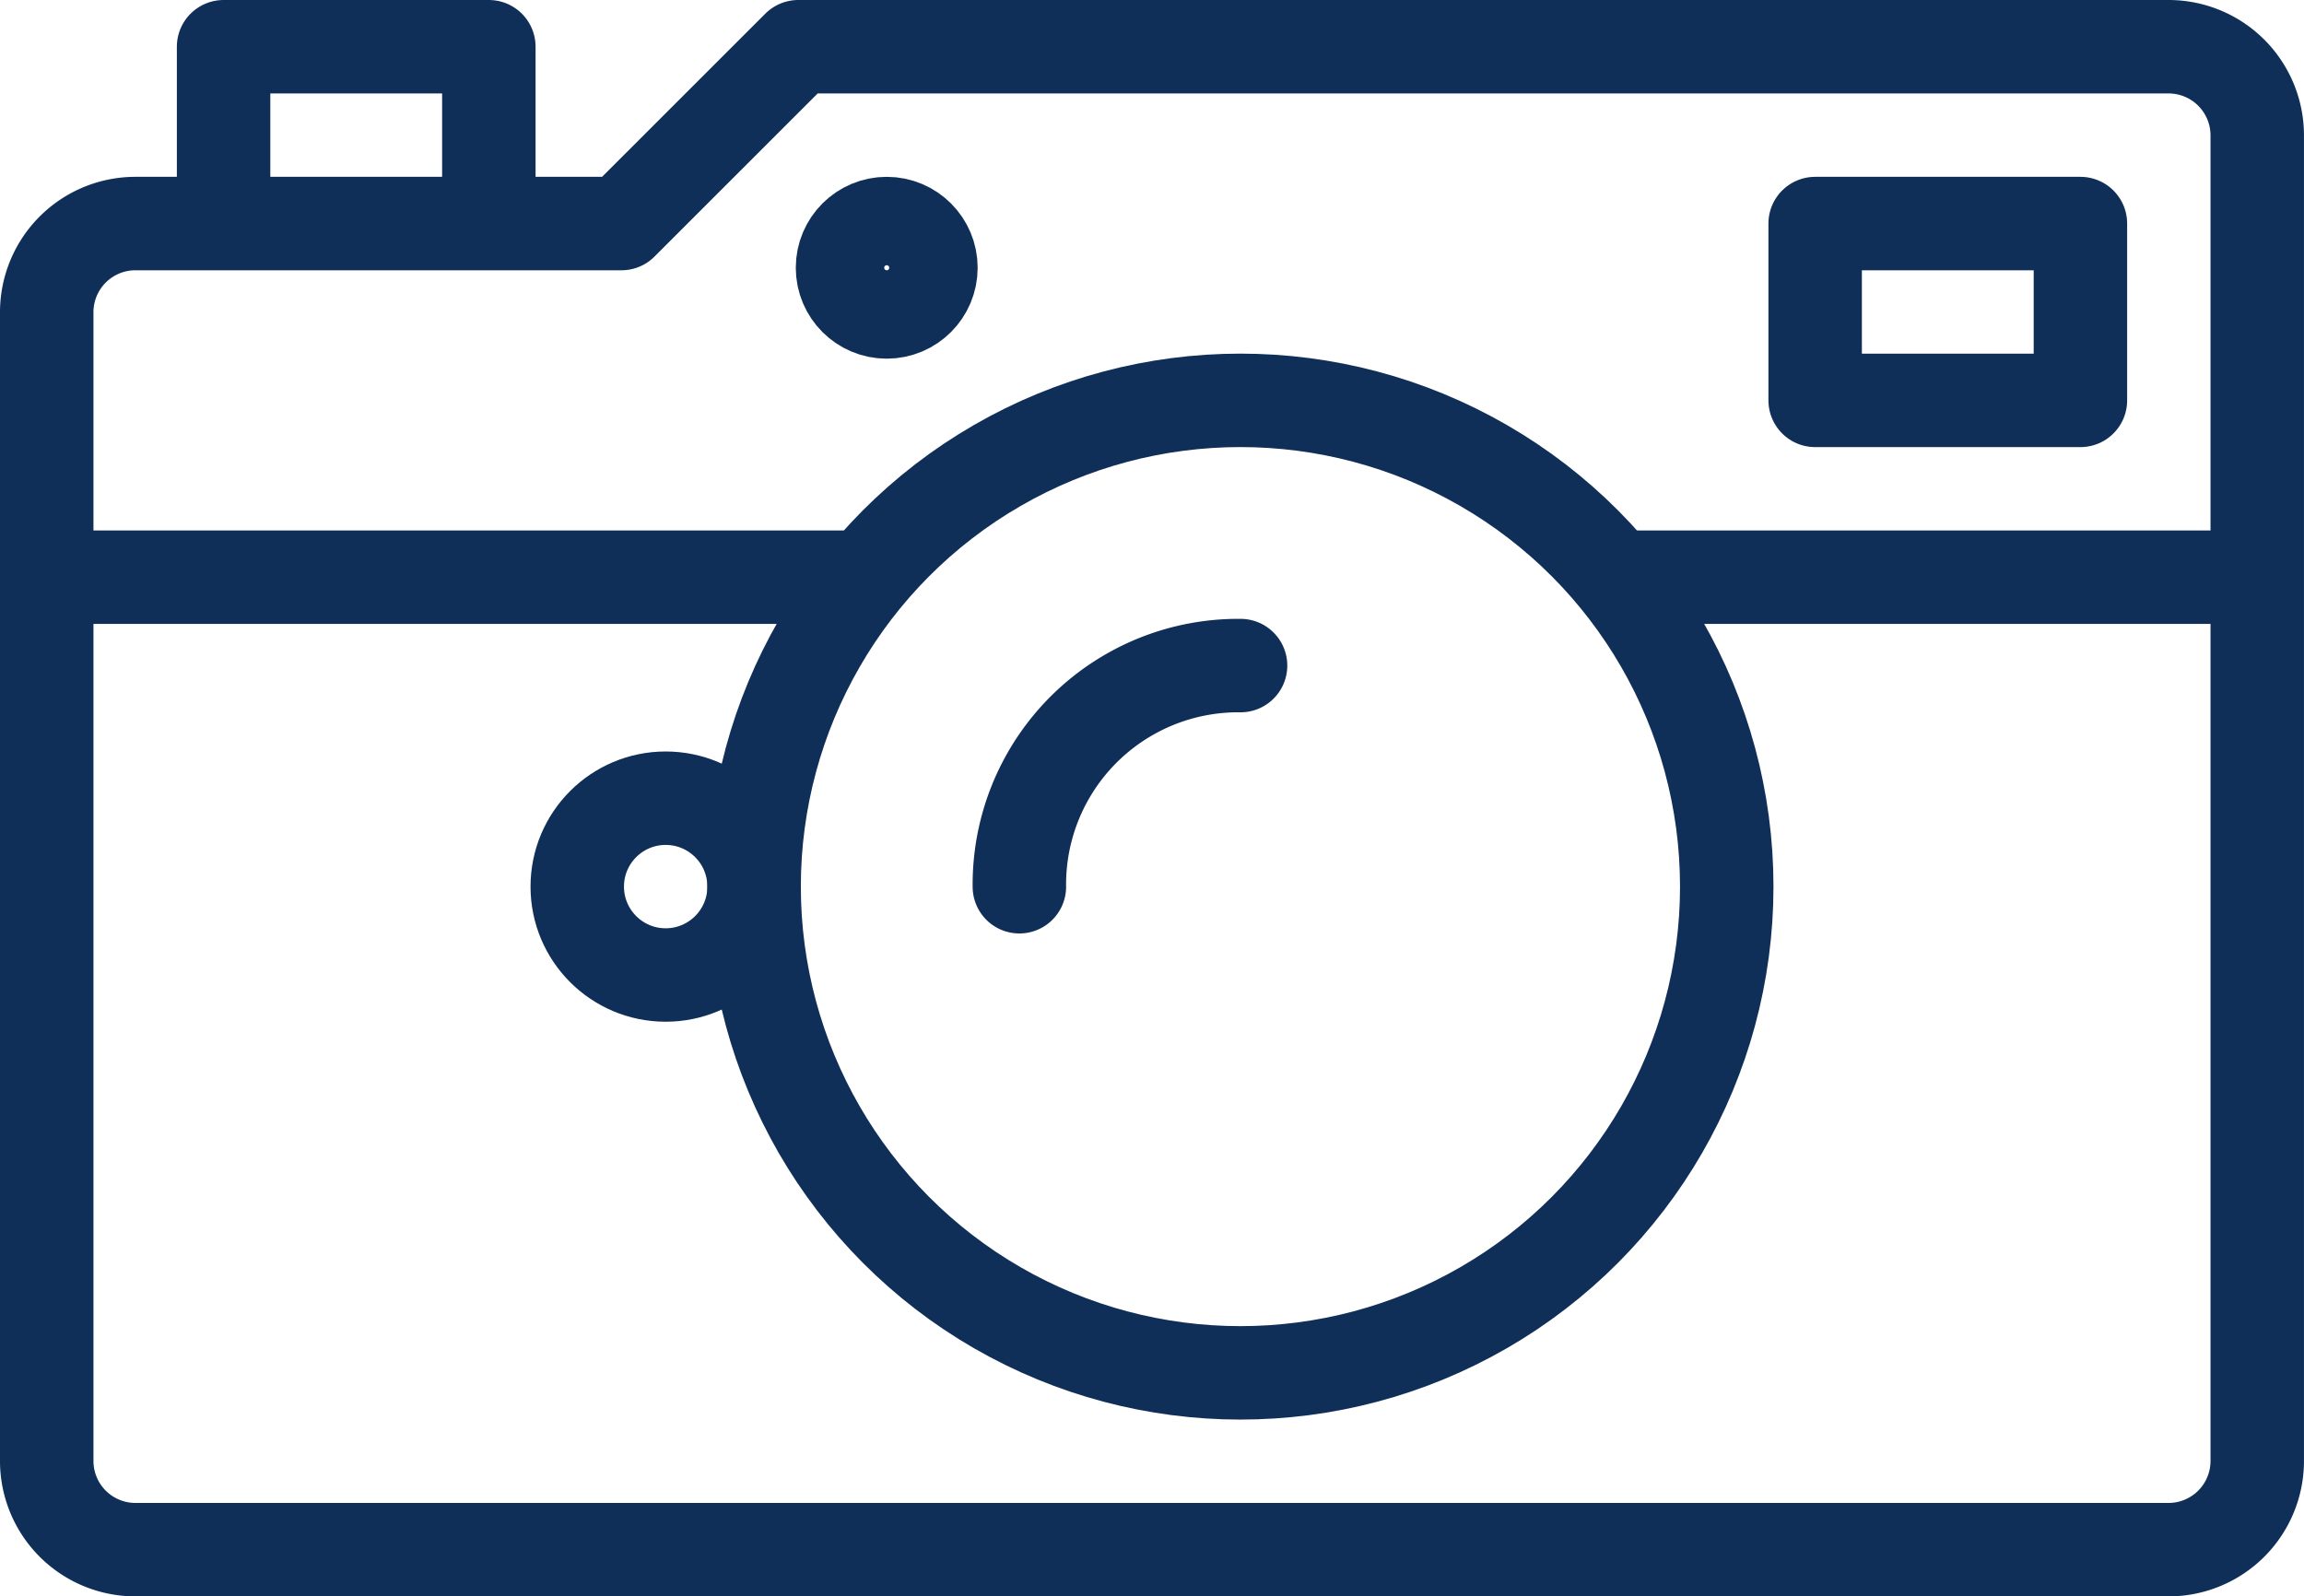 <svg xmlns="http://www.w3.org/2000/svg" viewBox="0 0 73.959 51.252"><defs><style>.cls-1, .cls-2 { fill: none; stroke: #0f2f58; stroke-linejoin: round; stroke-width: 3px; } .cls-2 { stroke-linecap: round; }</style></defs><g id="Group_374" transform="translate(.5 .5)"><path id="Path_54" class="cls-1" d="M71.958 46.413a2.847 2.847 0 0 1-2.838 2.838H3.838A2.847 2.847 0 0 1 1 46.414V9.515a2.847 2.847 0 0 1 2.838-2.838h15.61L25.127 1H69.12a2.847 2.847 0 0 1 2.838 2.838z"/><path id="Rectangle_75" class="cls-1" d="M57.767 6.677h8.515v5.677h-8.515z"/><path id="Path_55" class="cls-1" d="M6.677 6.677V1h8.515v5.677"/><circle id="Ellipse_1" class="cls-1" cx="15.611" cy="15.611" r="15.611" transform="translate(23.707 12.353)"/><path id="Path_56" class="cls-2" d="M32.222 27.968a7.027 7.027 0 0 1 7.1-7.1"/><path id="Line_117" class="cls-1" d="M51.38 18.03h20.58"/><path id="Line_118" class="cls-1" d="M1 18.03h26.255"/><circle id="Ellipse_2" class="cls-1" cx="1.419" cy="1.419" r="1.419" transform="translate(26.545 6.677)"/><circle id="Ellipse_3" class="cls-1" cx="2.838" cy="2.838" r="2.838" transform="translate(18.03 25.126)"/></g></svg>